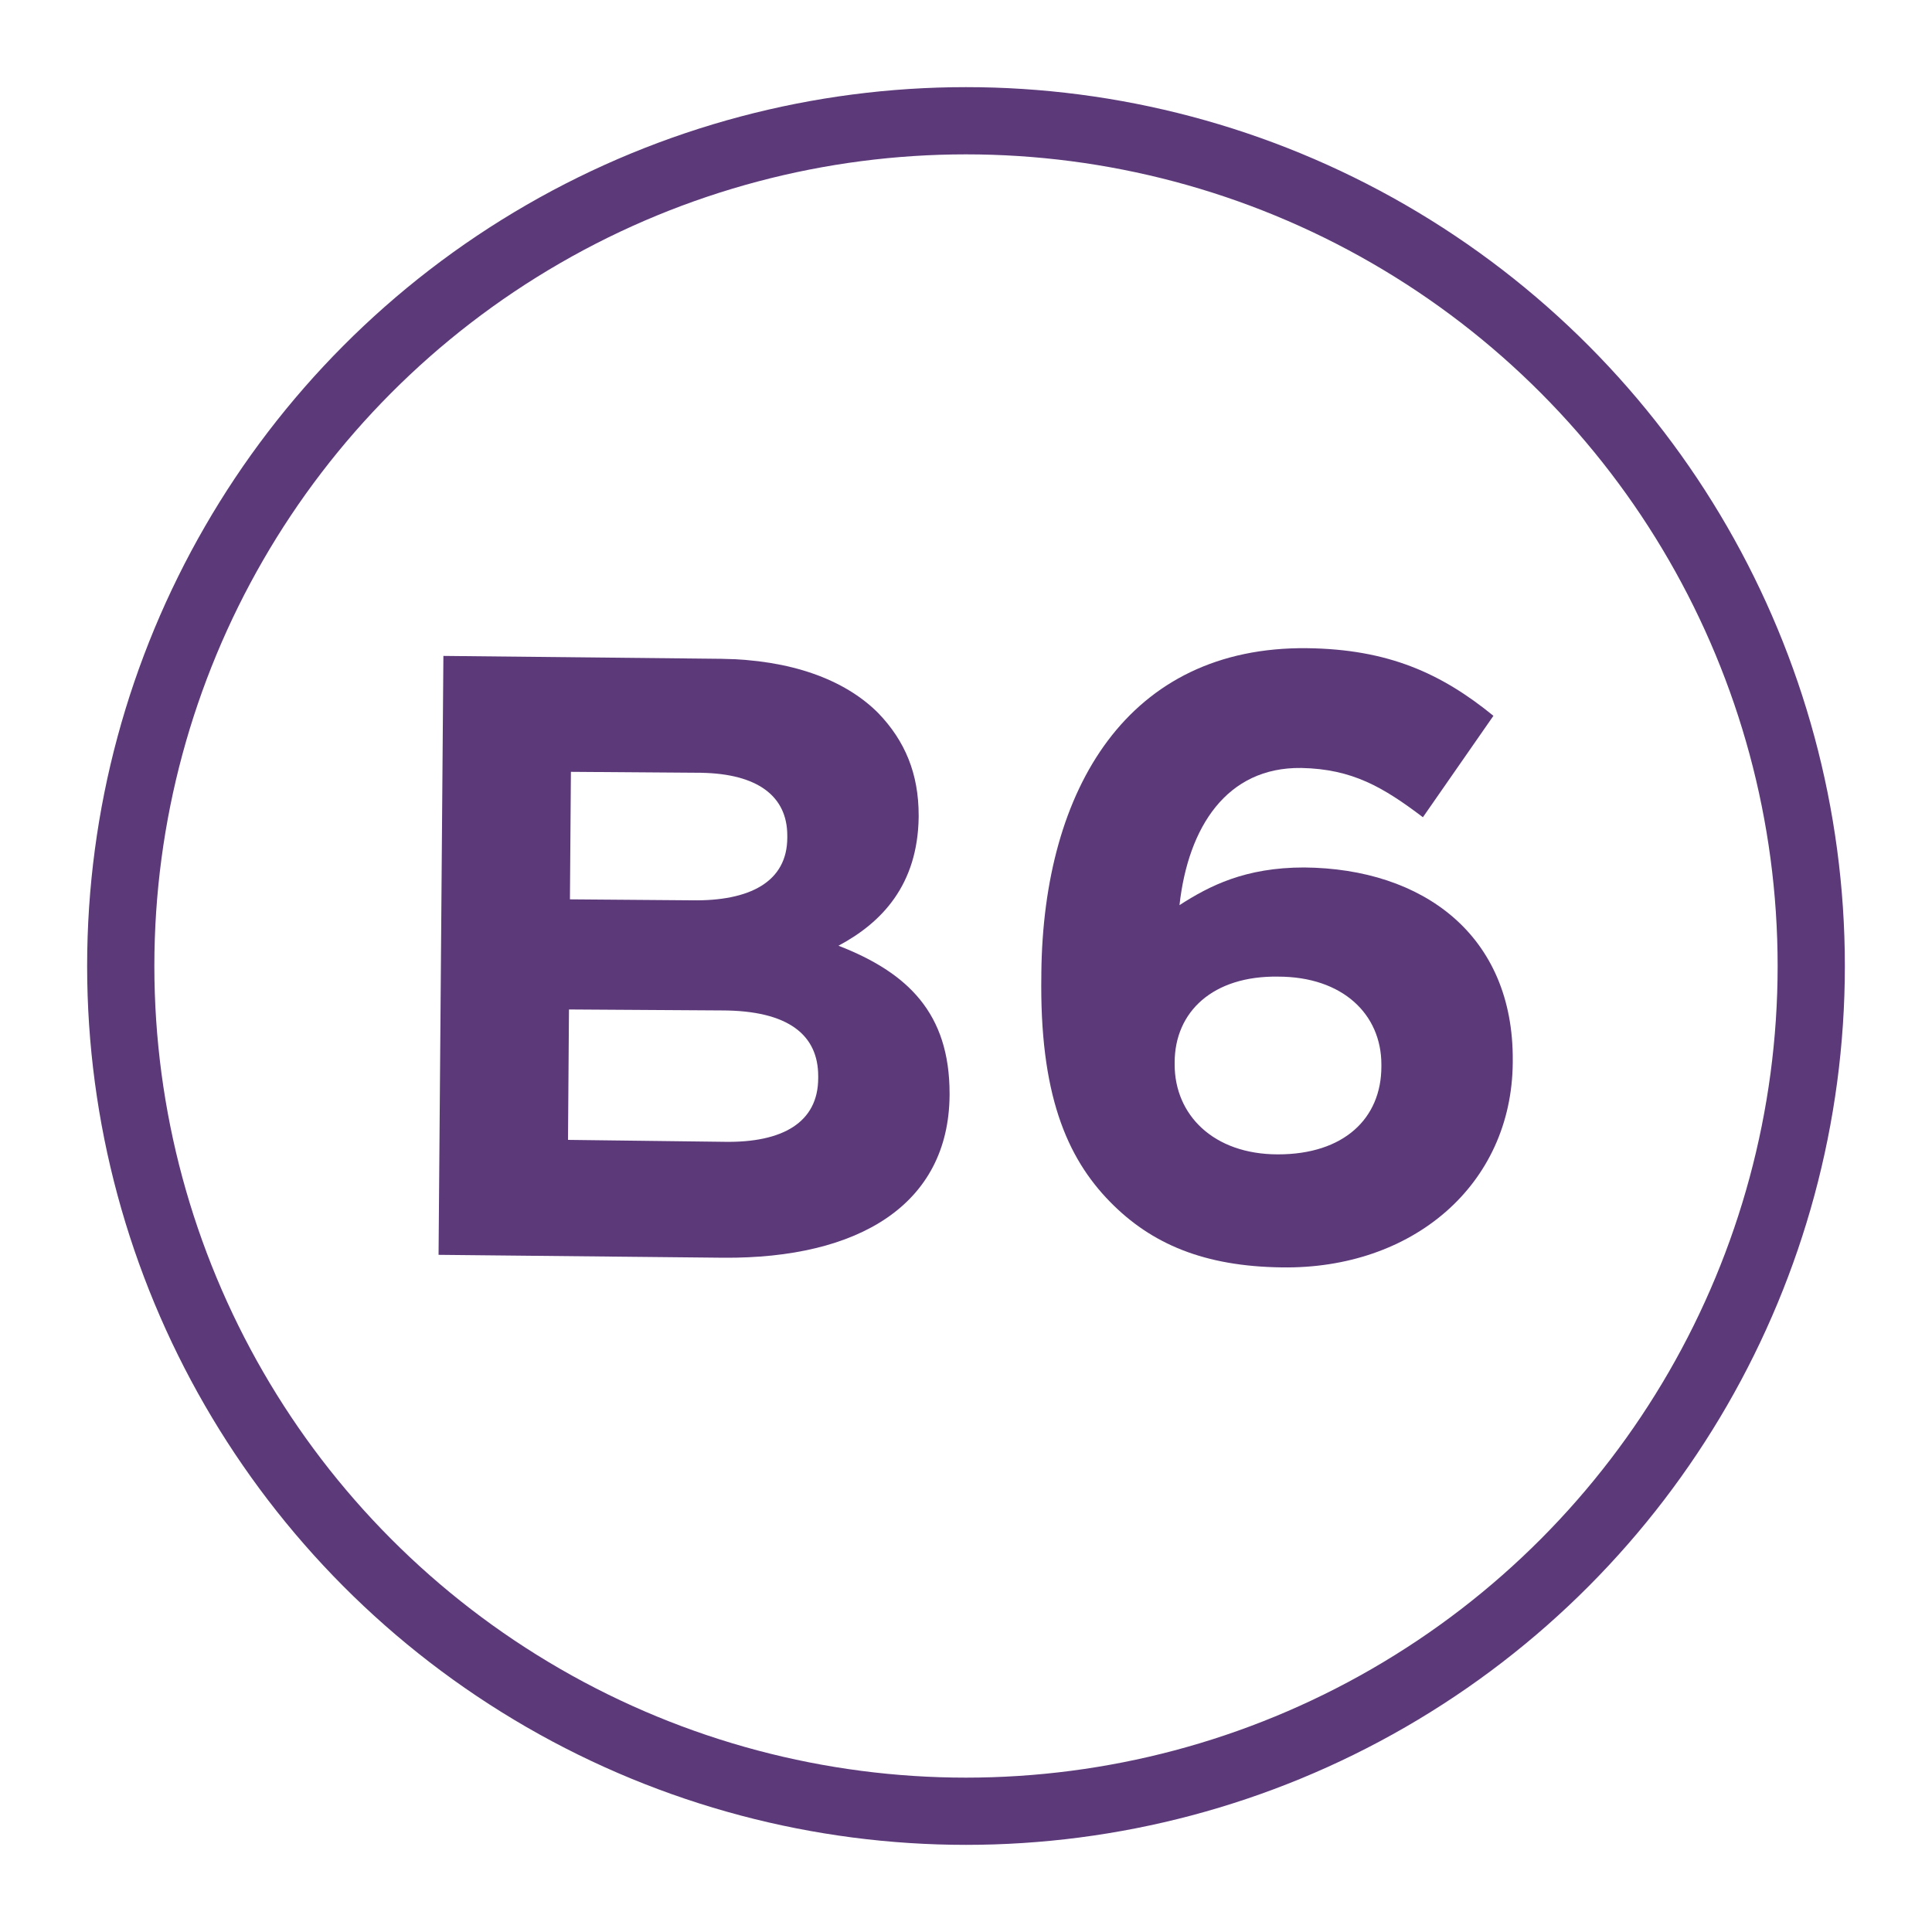 <?xml version="1.0" encoding="utf-8"?>
<!-- Generator: Adobe Illustrator 27.0.0, SVG Export Plug-In . SVG Version: 6.00 Build 0)  -->
<svg version="1.1" id="Layer_1" xmlns="http://www.w3.org/2000/svg" xmlns:xlink="http://www.w3.org/1999/xlink" x="0px" y="0px"
	 viewBox="0 0 200 200" style="enable-background:new 0 0 200 200;" xml:space="preserve">
<style type="text/css">
	.st0{fill:#5C3A7A;}
	.st1{fill:none;stroke:#5C3A7A;stroke-width:6.959;stroke-miterlimit:10;}
</style>
<g>
	<g>
		<path class="st0" d="M45.9,67.9l28.8,0.3c7.1,0.1,12.7,2.1,16.2,5.6c2.8,2.9,4.2,6.3,4.2,10.6v0.2c-0.1,7-3.8,10.9-8.3,13.3
			c7.2,2.8,11.5,7,11.5,15.3l0,0.2c-0.1,11.3-9.4,16.9-23.4,16.8l-29.5-0.3L45.9,67.9z M75,118.2c6,0.1,9.7-2,9.7-6.6l0-0.2
			c0-4.2-3-6.8-10-6.8l-15.8-0.1L58.8,118L75,118.2z M71.6,93.2c6,0.1,9.9-1.9,9.9-6.5l0-0.2c0-4.1-3.1-6.4-8.9-6.5l-13.5-0.1
			L59,93.1L71.6,93.2z"/>
		<path class="st0" d="M114.9,124.4c-4.5-4.6-7.3-11.2-7.1-23.5v-0.2c0.2-19.1,9-33.8,27.5-33.6c8.4,0.1,13.9,2.6,19.3,7l-7.3,10.5
			c-4.1-3.1-7.3-5-12.6-5.1c-7.7-0.1-11.7,6.1-12.6,14.2c3.1-2,6.8-3.9,12.9-3.9c12.3,0.1,21.7,7,21.6,20v0.2
			c-0.1,12.7-10.4,21.4-23.9,21.2C124.7,131.1,119.2,128.8,114.9,124.4z M143,110.4v-0.2c0-5.2-4-9.1-10.7-9.1
			c-6.7-0.1-10.7,3.6-10.7,8.9v0.2c0,5.2,4,9.3,10.7,9.3C139.1,119.5,143,115.8,143,110.4z"/>
	</g>
	<circle id="XMLID_00000070080176060602739330000006301155955604709771_" class="st1" cx="100" cy="100" r="87.5"/>
</g>
</svg>
